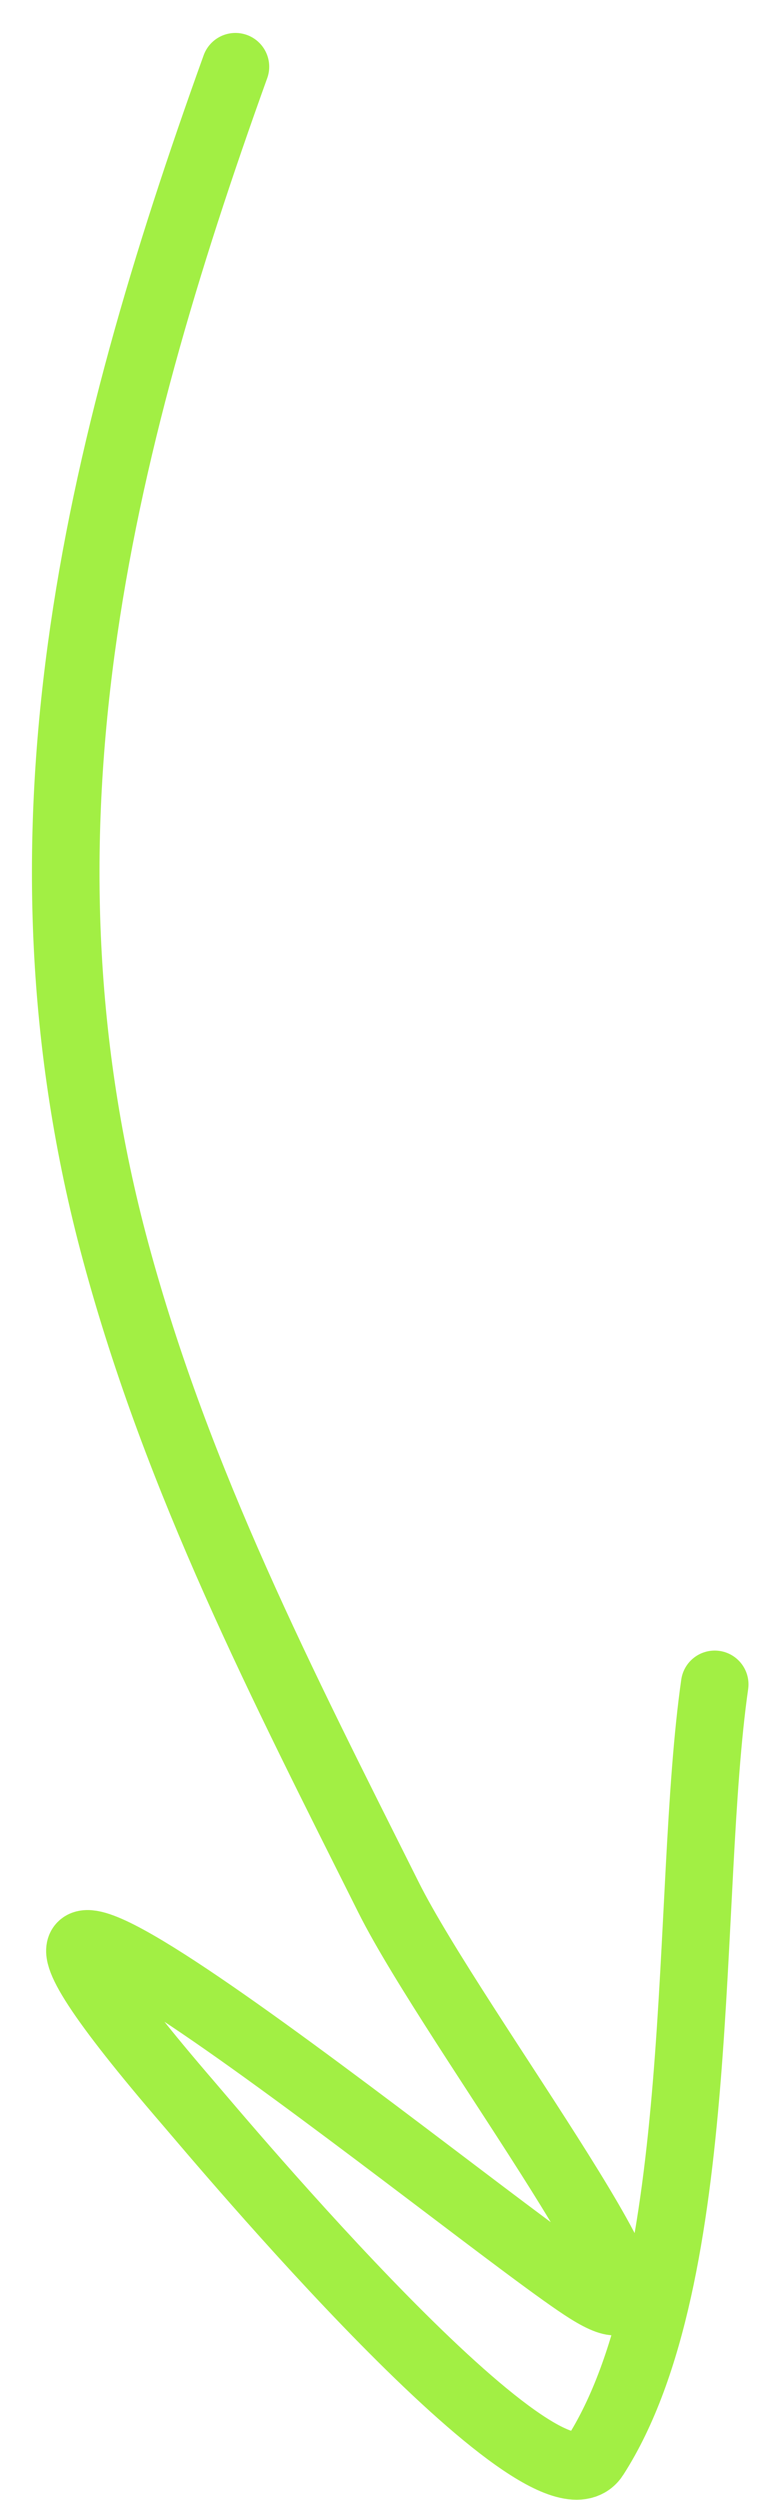 <?xml version="1.0" encoding="UTF-8"?> <svg xmlns="http://www.w3.org/2000/svg" width="23" height="74" viewBox="0 0 23 74" fill="none"><path d="M6.969 1.975C2.843 13.437 0.108 24.763 3.423 37.047C5.264 43.871 8.356 49.87 11.501 56.159C13.445 60.047 21.099 70.088 17.412 67.784C14.364 65.879 -5.221 49.718 5.59 62.267C6.419 63.23 16.188 74.921 17.609 72.71C21.018 67.407 20.266 56.083 21.156 49.854" stroke="#A2EF44" stroke-width="2" stroke-linecap="round"></path></svg> 